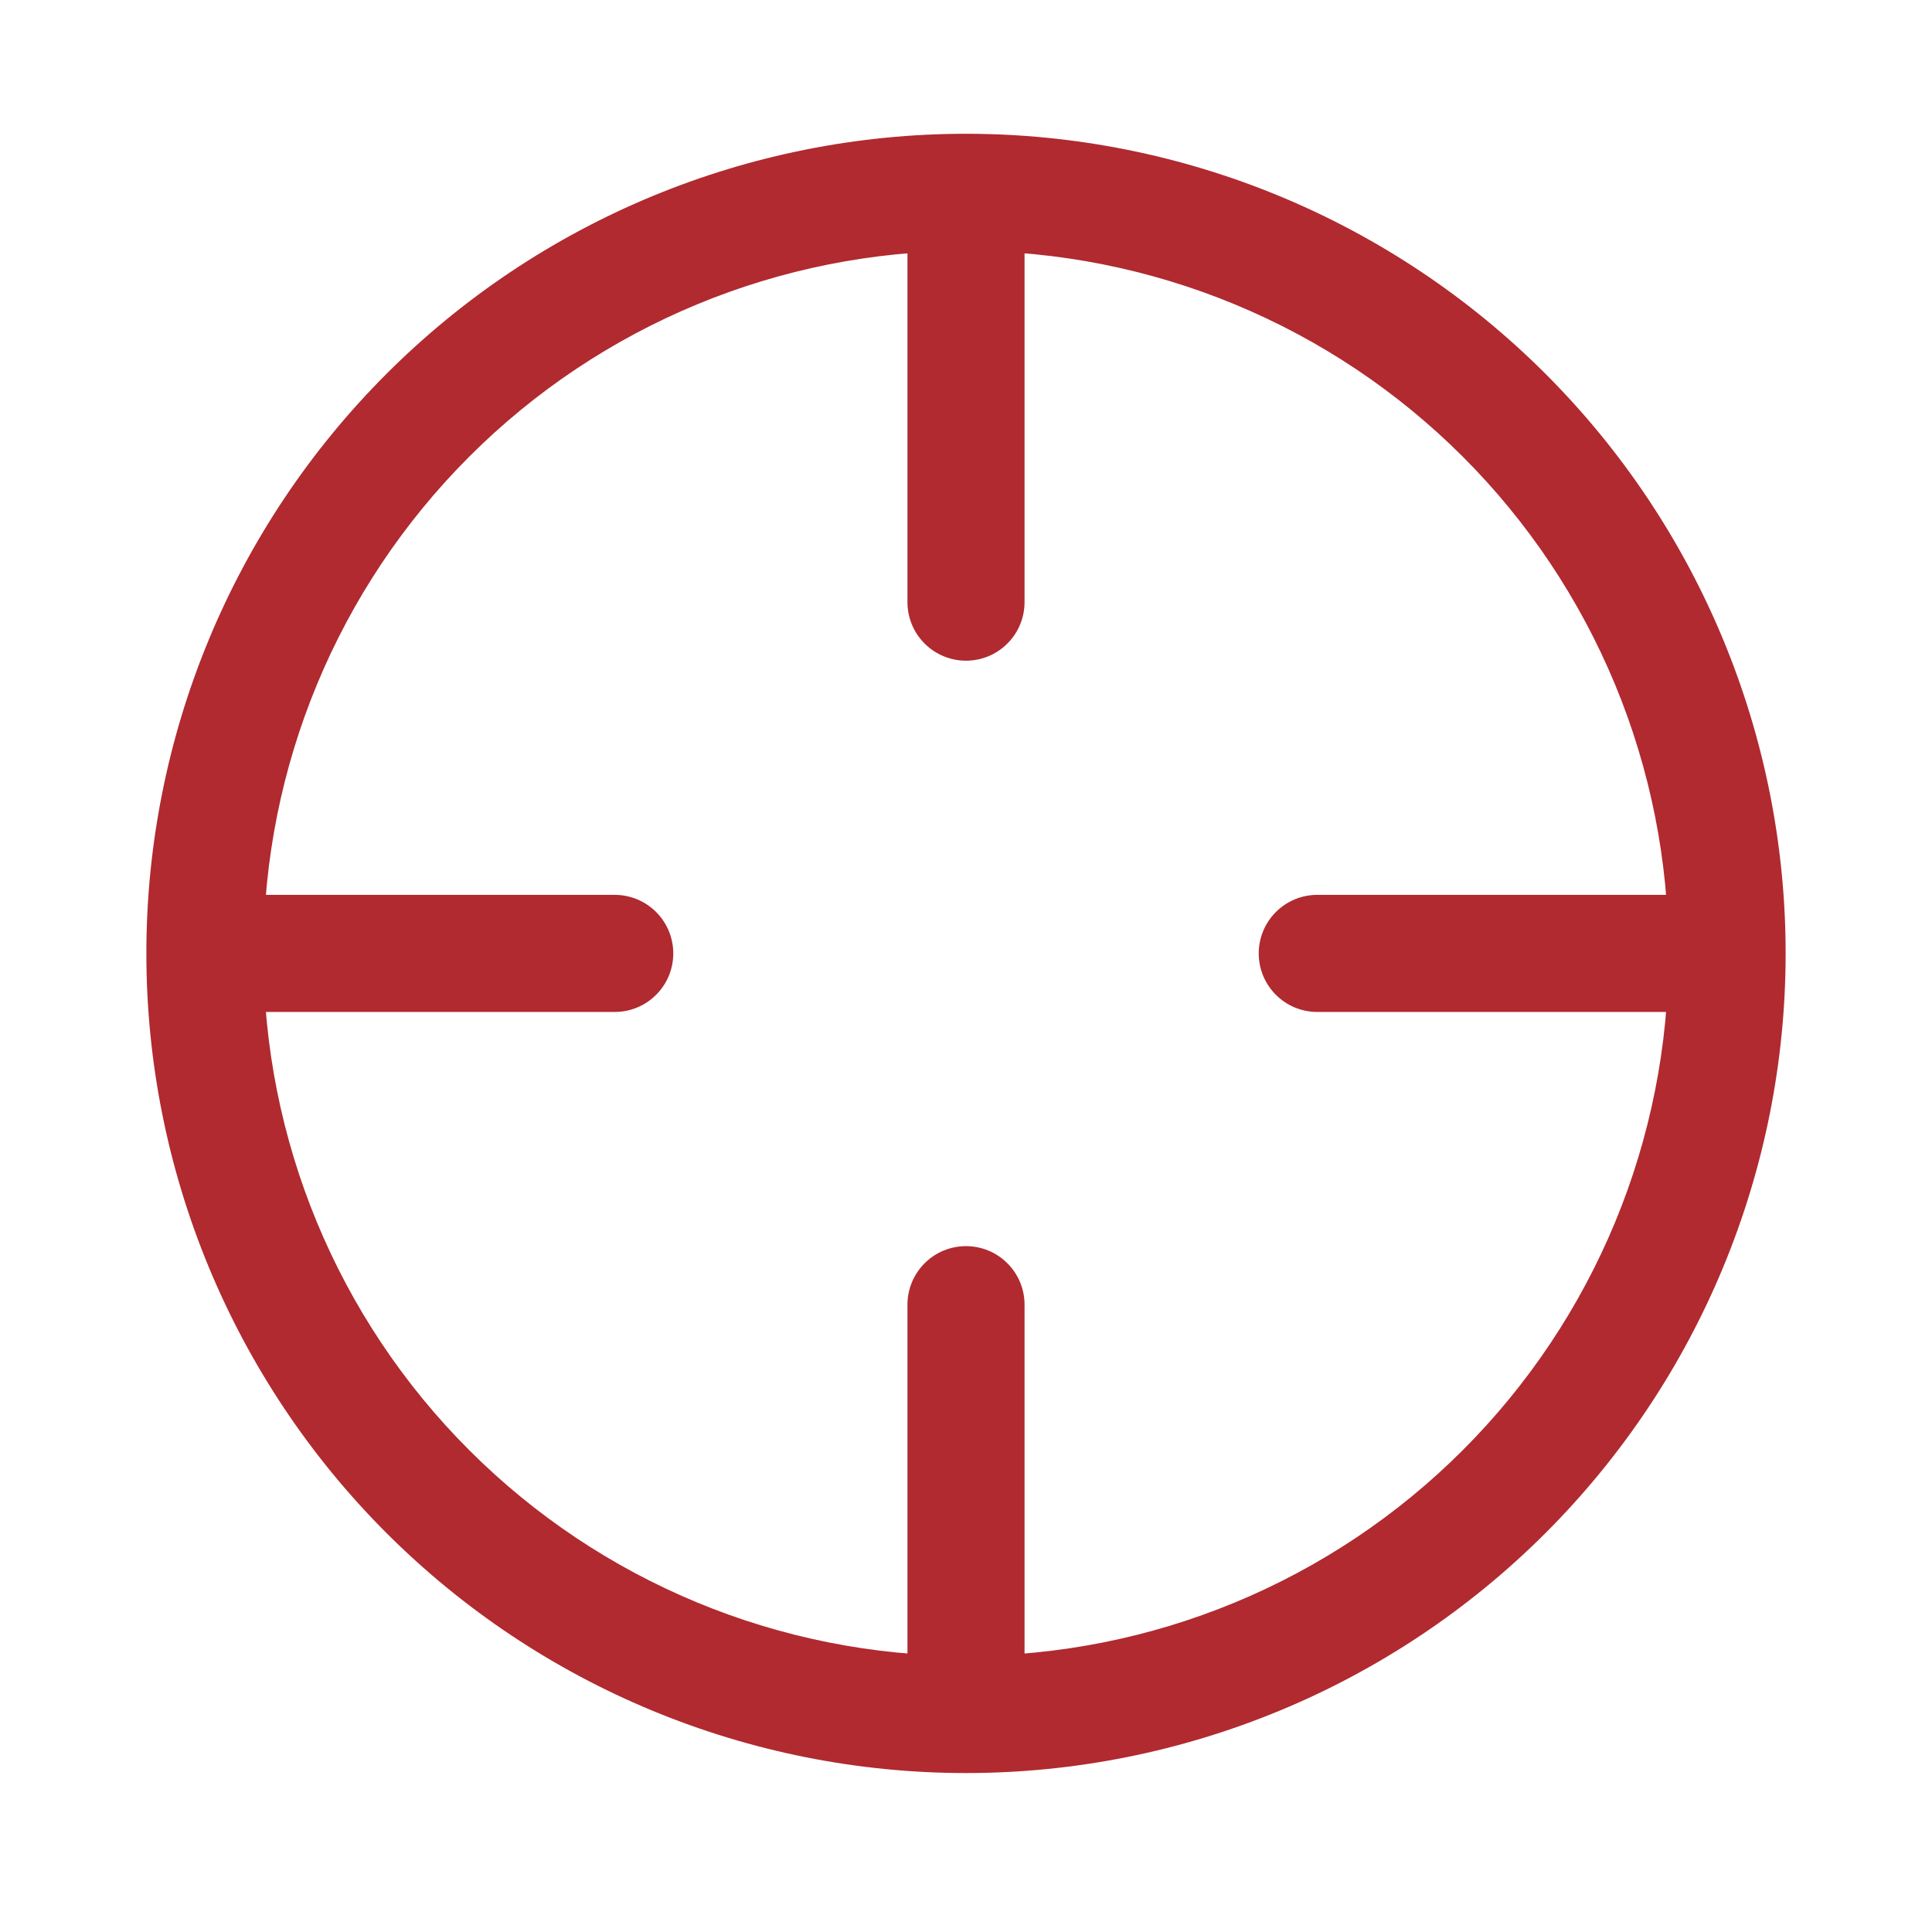 <svg width="33" height="33" viewBox="0 0 33 33" fill="none" xmlns="http://www.w3.org/2000/svg">
<path d="M16.5 28.285C18.076 28.285 19.636 27.975 21.092 27.372C22.548 26.769 23.871 25.885 24.985 24.77C26.1 23.656 26.983 22.333 27.587 20.877C28.19 19.421 28.5 17.861 28.5 16.285C28.5 14.709 28.19 13.149 27.587 11.693C26.983 10.237 26.1 8.914 24.985 7.8C23.871 6.686 22.548 5.802 21.092 5.199C19.636 4.596 18.076 4.285 16.5 4.285C13.317 4.285 10.265 5.549 8.015 7.8C5.764 10.05 4.5 13.103 4.5 16.285C4.5 19.468 5.764 22.52 8.015 24.77C10.265 27.021 13.317 28.285 16.5 28.285ZM16.5 30.285C12.787 30.285 9.226 28.81 6.601 26.185C3.975 23.559 2.5 19.998 2.5 16.285C2.5 12.572 3.975 9.011 6.601 6.386C9.226 3.76 12.787 2.285 16.5 2.285C20.213 2.285 23.774 3.76 26.399 6.386C29.025 9.011 30.5 12.572 30.5 16.285C30.5 19.998 29.025 23.559 26.399 26.185C23.774 28.81 20.213 30.285 16.5 30.285Z" fill="#B02A30"/>
<path d="M16.5 3.285C16.765 3.285 17.02 3.391 17.207 3.578C17.395 3.766 17.5 4.02 17.5 4.285V10.285C17.5 10.55 17.395 10.805 17.207 10.992C17.02 11.18 16.765 11.285 16.5 11.285C16.235 11.285 15.98 11.18 15.793 10.992C15.605 10.805 15.5 10.55 15.5 10.285V4.285C15.5 4.02 15.605 3.766 15.793 3.578C15.98 3.391 16.235 3.285 16.5 3.285ZM16.5 21.285C16.765 21.285 17.02 21.39 17.207 21.578C17.395 21.766 17.5 22.02 17.5 22.285V28.285C17.5 28.55 17.395 28.805 17.207 28.992C17.02 29.18 16.765 29.285 16.5 29.285C16.235 29.285 15.98 29.18 15.793 28.992C15.605 28.805 15.5 28.55 15.5 28.285V22.285C15.5 22.02 15.605 21.766 15.793 21.578C15.98 21.39 16.235 21.285 16.5 21.285ZM3.5 16.285C3.5 16.02 3.605 15.766 3.793 15.578C3.98 15.39 4.235 15.285 4.5 15.285H10.5C10.765 15.285 11.02 15.39 11.207 15.578C11.395 15.766 11.5 16.02 11.5 16.285C11.5 16.55 11.395 16.805 11.207 16.992C11.02 17.18 10.765 17.285 10.5 17.285H4.5C4.235 17.285 3.98 17.18 3.793 16.992C3.605 16.805 3.5 16.55 3.5 16.285ZM21.5 16.285C21.5 16.02 21.605 15.766 21.793 15.578C21.98 15.39 22.235 15.285 22.5 15.285H28.5C28.765 15.285 29.02 15.39 29.207 15.578C29.395 15.766 29.5 16.02 29.5 16.285C29.5 16.55 29.395 16.805 29.207 16.992C29.02 17.18 28.765 17.285 28.5 17.285H22.5C22.235 17.285 21.98 17.18 21.793 16.992C21.605 16.805 21.5 16.55 21.5 16.285Z" fill="#B02A30"/>
</svg>
